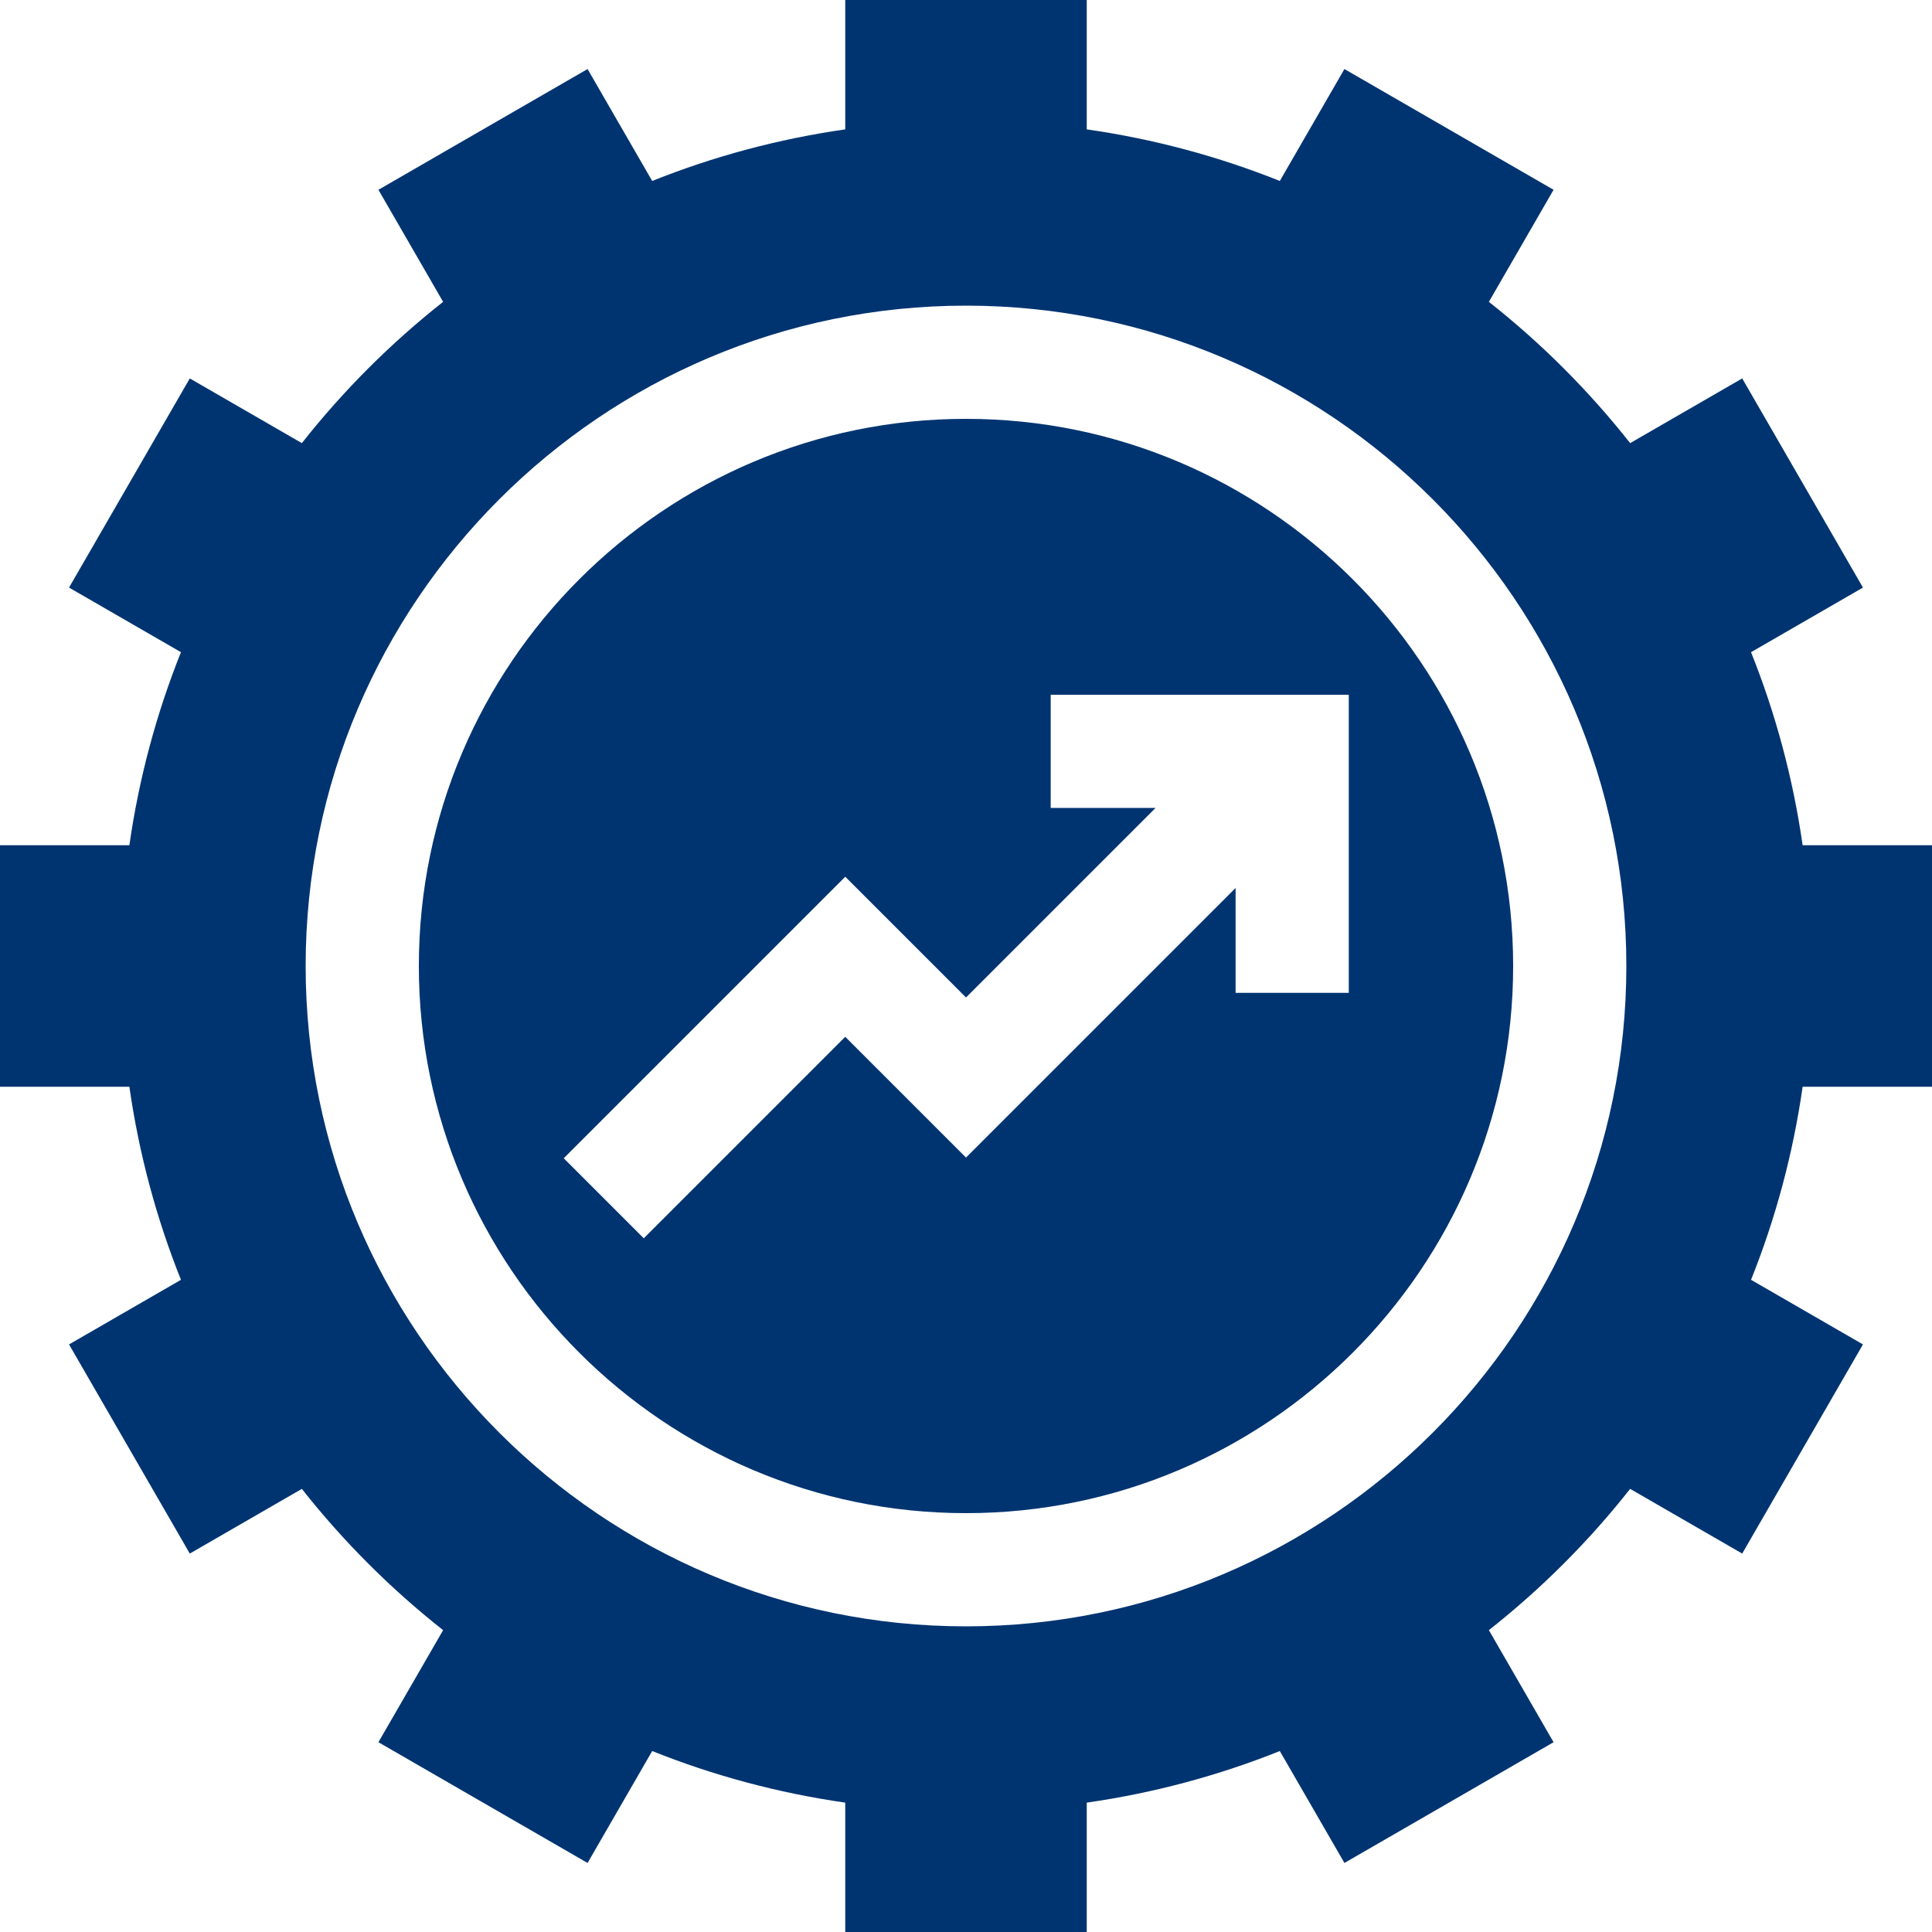 <svg xmlns="http://www.w3.org/2000/svg" id="Capa_1" height="512" viewBox="0 0 512 512" width="512" fill="#003471"><g><path d="m256 111c-79.953 0-145 65.047-145 145s65.047 145 145 145 145-65.047 145-145-65.047-145-145-145zm101.444 152.111h-30v-27.787l-71.444 71.445-32-32-53.394 53.394-21.213-21.213 74.607-74.607 32 32 50.231-50.231h-27.787v-30h79z"></path><path d="m512 288v-64h-34.285c-2.549-17.817-7.188-34.957-13.672-51.163l29.66-17.124-32-55.426-29.698 17.146c-10.961-13.904-23.534-26.477-37.438-37.438l17.146-29.698-55.426-32-17.124 29.66c-16.206-6.484-33.346-11.123-51.163-13.672v-34.285h-64v34.285c-17.817 2.549-34.957 7.188-51.163 13.672l-17.124-29.66-55.426 32 17.146 29.698c-13.904 10.961-26.477 23.534-37.438 37.438l-29.698-17.146-32 55.426 29.66 17.124c-6.484 16.206-11.123 33.346-13.672 51.163h-34.285v64h34.285c2.549 17.817 7.188 34.957 13.672 51.163l-29.66 17.124 32 55.426 29.698-17.146c10.961 13.904 23.534 26.477 37.438 37.438l-17.146 29.698 55.426 32 17.124-29.66c16.206 6.484 33.346 11.123 51.163 13.672v34.285h64v-34.285c17.817-2.549 34.957-7.188 51.163-13.672l17.124 29.66 55.426-32-17.146-29.698c13.904-10.961 26.477-23.534 37.438-37.438l29.698 17.146 32-55.426-29.66-17.124c6.484-16.206 11.123-33.346 13.672-51.163zm-256 143c-96.495 0-175-78.505-175-175s78.505-175 175-175 175 78.505 175 175-78.505 175-175 175z"></path></g></svg>